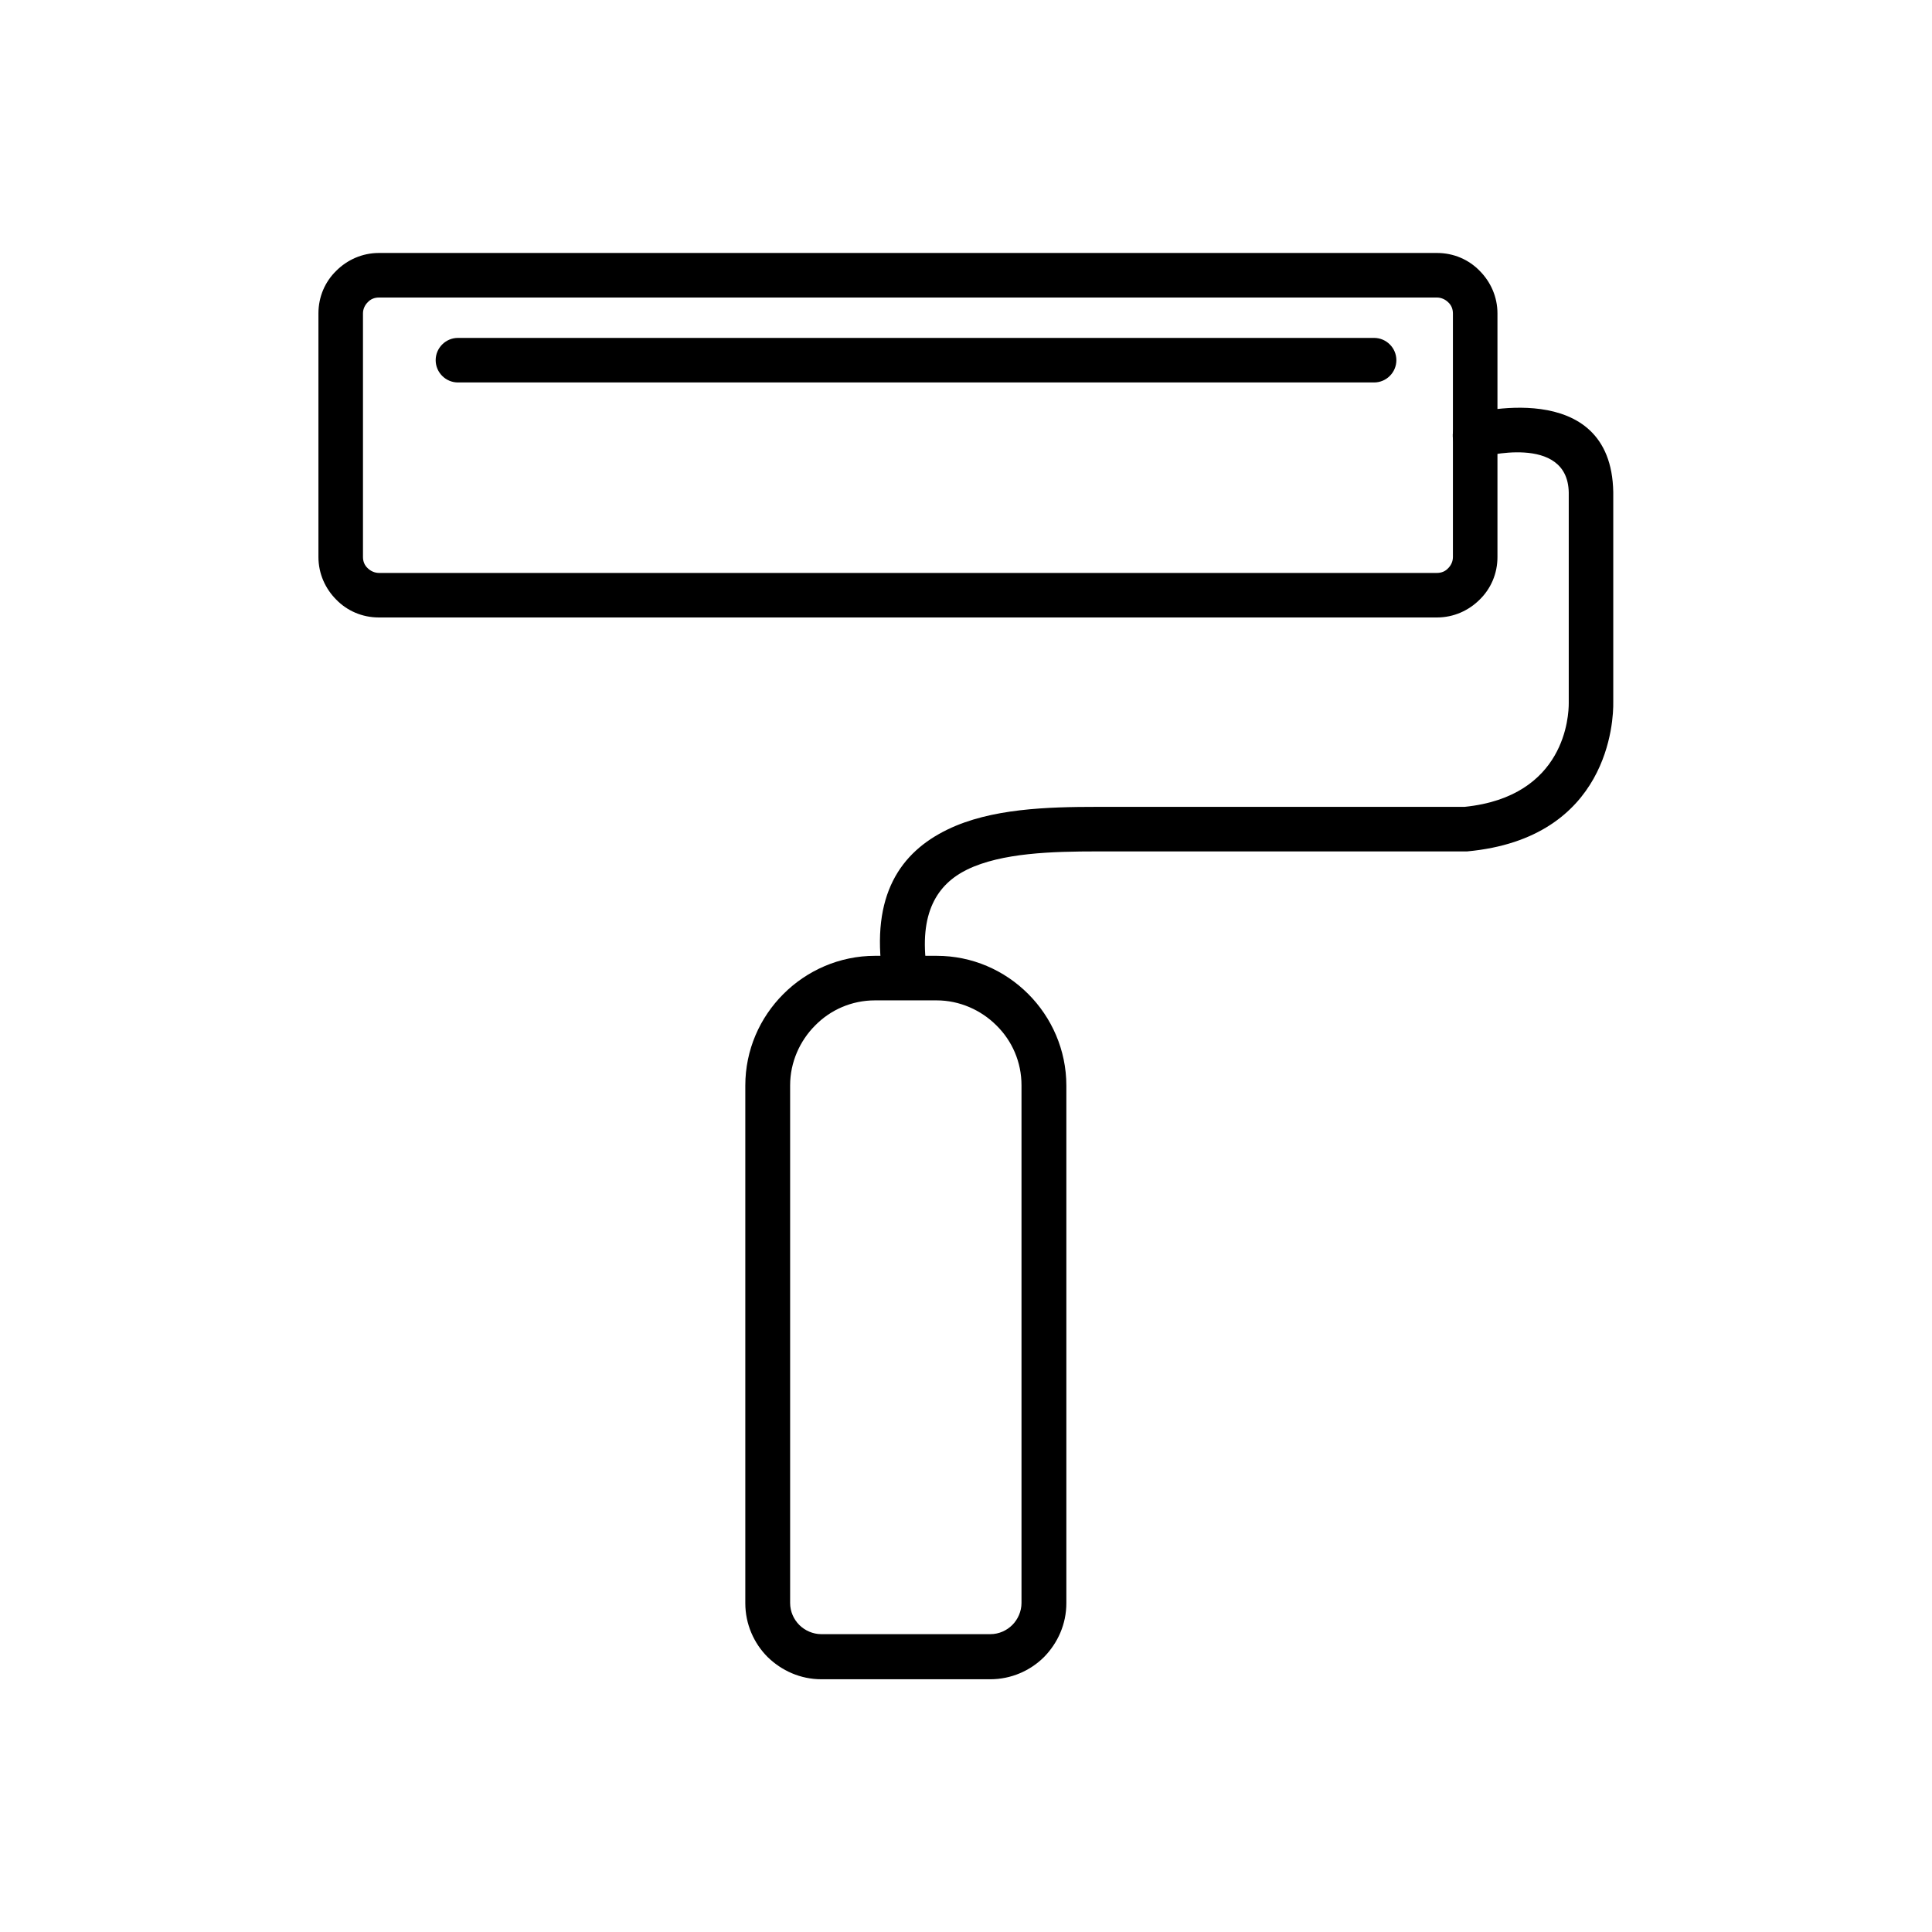<?xml version="1.0" encoding="UTF-8"?>
<!-- The Best Svg Icon site in the world: iconSvg.co, Visit us! https://iconsvg.co -->
<svg fill="#000000" width="800px" height="800px" version="1.1" viewBox="144 144 512 512" xmlns="http://www.w3.org/2000/svg">
 <g>
  <path d="m244.4 211.04h280.43c4.43 0 8.414 1.77 11.289 4.723 2.879 2.879 4.723 6.863 4.723 11.289v64.57c0 4.43-1.77 8.414-4.723 11.289-2.879 2.879-6.863 4.723-11.289 4.723h-280.43c-4.43 0-8.414-1.77-11.289-4.723-2.879-2.879-4.723-6.863-4.723-11.289v-64.57c0-4.43 1.77-8.414 4.723-11.289 2.879-2.879 6.863-4.723 11.289-4.723zm280.43 11.809h-280.43c-1.18 0-2.215 0.441-2.953 1.254-0.738 0.738-1.254 1.77-1.254 2.953v64.57c0 1.18 0.441 2.215 1.254 2.953 0.738 0.738 1.844 1.254 2.953 1.254h280.43c1.18 0 2.215-0.441 2.953-1.254 0.738-0.738 1.254-1.77 1.254-2.953v-64.57c0-1.18-0.441-2.215-1.254-2.953-0.738-0.738-1.844-1.254-2.953-1.254z"/>
  <path d="m533.39 253.7c-3.172 0.812-5.019 4.059-4.207 7.231s4.059 5.019 7.231 4.207c0.074 0 23.023-6.348 23.32 9.371v55.273 0.59c0 3.172-0.812 24.723-27.602 27.453h-97.266c-13.355 0-28.266 0.441-39.703 5.977-12.547 6.051-20.441 17.414-17.27 38.816 0.441 3.246 3.469 5.461 6.715 5.019 3.246-0.441 5.461-3.469 5.019-6.715-2.215-14.98 2.731-22.582 10.699-26.492 9.152-4.43 22.508-4.797 34.535-4.797h97.336 0.59c37.711-3.469 38.816-34.832 38.742-39.48v-0.367-55.348c-0.516-31.07-38.004-20.738-38.152-20.738z"/>
  <path d="m375.9 397.3h16.309c9.445 0 18.008 3.836 24.277 10.109 6.199 6.199 10.109 14.832 10.109 24.277v137.19c0 5.535-2.289 10.555-5.902 14.242-3.617 3.617-8.707 5.902-14.242 5.902h-44.793c-5.535 0-10.555-2.289-14.242-5.902-3.617-3.617-5.902-8.707-5.902-14.242v-137.19c0-9.445 3.836-18.008 10.109-24.277 6.199-6.199 14.832-10.109 24.277-10.109zm16.309 11.809h-16.309c-6.199 0-11.809 2.508-15.867 6.641-4.059 4.059-6.641 9.742-6.641 15.867v137.19c0 2.289 0.961 4.356 2.434 5.828 1.477 1.477 3.617 2.434 5.828 2.434h44.793c2.289 0 4.356-0.961 5.828-2.434 1.477-1.477 2.434-3.617 2.434-5.828v-137.19c0-6.199-2.508-11.809-6.641-15.867-4.059-4.059-9.742-6.641-15.867-6.641z"/>
  <path d="m265.36 233.55c-3.246 0-5.902 2.656-5.902 5.902s2.656 5.902 5.902 5.902h242.79c3.246 0 5.902-2.656 5.902-5.902s-2.656-5.902-5.902-5.902z"/>
 </g>
</svg>